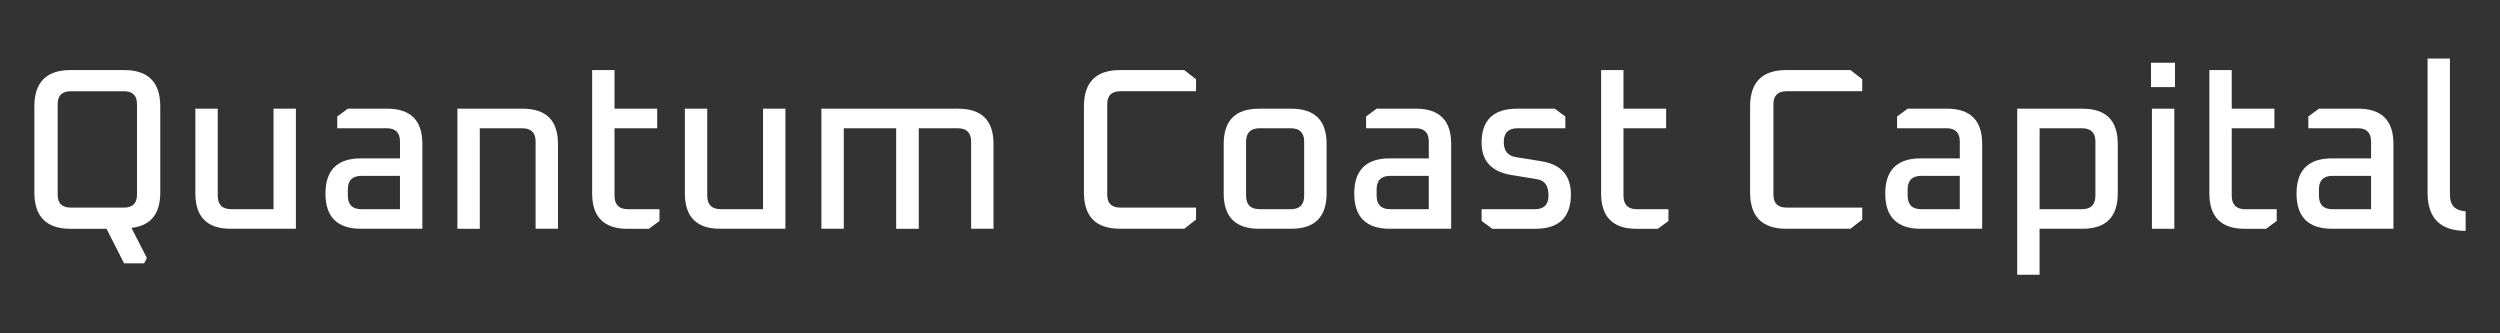 <?xml version="1.0" encoding="utf-8"?>
<!-- Generator: Adobe Illustrator 28.3.0, SVG Export Plug-In . SVG Version: 6.00 Build 0)  -->
<svg version="1.1" id="Layer_1" xmlns="http://www.w3.org/2000/svg" xmlns:xlink="http://www.w3.org/1999/xlink" x="0px" y="0px"
	 viewBox="0 0 750 100" style="enable-background:new 0 0 750 100;" xml:space="preserve">
<rect x="0" y="0" width="750" height="100" fill="#333333" stroke="none"/>
<style type="text/css">
	.st0{fill:#FFFFFF;}
</style>
<g>
	<path class="st0" d="M10.31,57.73V31.92c0-7.27,3.62-10.9,10.86-10.9h16.05c7.24,0,10.86,3.63,10.86,10.9V57.8
		c0,6.39-2.88,9.91-8.65,10.56l4.64,9.04l-0.83,1.59h-6.02l-5.26-10.35h-10.8C13.93,68.63,10.31,65,10.31,57.73z M17.3,58.42
		c0,2.58,1.31,3.86,3.94,3.86h15.92c2.63,0,3.94-1.29,3.94-3.86V31.23c0-2.58-1.31-3.86-3.94-3.86H21.24
		c-2.63,0-3.94,1.29-3.94,3.86V58.42z"/>
	<path class="st0" d="M58.61,58V32.61h6.71v26.08c0,2.71,1.36,4.07,4.08,4.07h12.66V32.61h6.71v36.02H69.2
		C62.14,68.63,58.61,65.09,58.61,58z"/>
	<path class="st0" d="M108.3,68.63c-7.1,0-10.66-3.52-10.66-10.56s3.55-10.56,10.66-10.56h11.7v-5.04c0-2.67-1.34-4-4.01-4h-14.81
		v-3.52l3.18-2.35h11.76c7.06,0,10.59,3.52,10.59,10.56v25.46H108.3z M104.35,58.69c0,2.71,1.36,4.07,4.08,4.07h11.56v-10h-11.56
		c-2.72,0-4.08,1.36-4.08,4.07V58.69z"/>
	<path class="st0" d="M137.22,68.63V32.61h19.58c7.06,0,10.59,3.52,10.59,10.56v25.46h-6.71V42.48c0-2.67-1.34-4-4.01-4h-12.73
		v30.15H137.22z"/>
	<path class="st0" d="M177.64,58V21.02h6.71v11.59h12.8v5.87h-12.8v20.22c0,2.71,1.36,4.07,4.08,4.07h9.41v3.52l-3.18,2.35h-6.44
		C181.17,68.63,177.64,65.09,177.64,58z"/>
	<path class="st0" d="M205.46,58V32.61h6.71v26.08c0,2.71,1.36,4.07,4.08,4.07h12.66V32.61h6.71v36.02h-19.58
		C208.99,68.63,205.46,65.09,205.46,58z"/>
	<path class="st0" d="M246.42,68.63V32.61h41.04c7.06,0,10.59,3.52,10.59,10.56v25.46h-6.71V42.48c0-2.67-1.34-4-4.01-4h-11.7v30.15
		h-6.78V38.48h-15.71v30.15H246.42z"/>
	<path class="st0" d="M325.18,57.73V31.92c0-7.27,3.62-10.9,10.86-10.9h19.24l3.53,2.76v3.59h-22.7c-2.63,0-3.94,1.29-3.94,3.86
		v27.19c0,2.58,1.31,3.86,3.94,3.86h22.7v3.59l-3.53,2.76h-19.24C328.8,68.63,325.18,65,325.18,57.73z"/>
	<path class="st0" d="M367.11,58V43.17c0-7.04,3.53-10.56,10.59-10.56h9.69c7.06,0,10.59,3.52,10.59,10.56V58
		c0,7.08-3.53,10.63-10.59,10.63h-9.69C370.64,68.63,367.11,65.09,367.11,58z M373.82,58.69c0,2.71,1.36,4.07,4.08,4.07h9.34
		c2.67,0,4.01-1.36,4.01-4.07V42.48c0-2.67-1.34-4-4.01-4h-9.34c-2.72,0-4.08,1.33-4.08,4V58.69z"/>
	<path class="st0" d="M416.94,68.63c-7.1,0-10.66-3.52-10.66-10.56s3.55-10.56,10.66-10.56h11.7v-5.04c0-2.67-1.34-4-4.01-4h-14.81
		v-3.52l3.18-2.35h11.76c7.06,0,10.59,3.52,10.59,10.56v25.46H416.94z M412.99,58.69c0,2.71,1.36,4.07,4.08,4.07h11.56v-10h-11.56
		c-2.72,0-4.08,1.36-4.08,4.07V58.69z"/>
	<path class="st0" d="M444.48,66.28v-3.52h15.99c2.72,0,4.08-1.38,4.08-4.14c0-2.85-1.11-4.46-3.32-4.83l-7.96-1.31
		c-5.86-1.01-8.79-4.23-8.79-9.66c0-6.81,3.55-10.21,10.66-10.21h11.28l3.18,2.35v3.52h-14.32c-2.77,0-4.15,1.38-4.15,4.14
		c0,2.58,1.15,4.07,3.46,4.49l8.03,1.31c5.77,0.97,8.65,4.28,8.65,9.94c0,6.85-3.58,10.28-10.73,10.28h-12.87L444.48,66.28z"/>
	<path class="st0" d="M480.33,58V21.02h6.71v11.59h12.8v5.87h-12.8v20.22c0,2.71,1.36,4.07,4.08,4.07h9.41v3.52l-3.18,2.35h-6.44
		C483.86,68.63,480.33,65.09,480.33,58z"/>
	<path class="st0" d="M525.03,57.73V31.92c0-7.27,3.62-10.9,10.87-10.9h19.24l3.53,2.76v3.59h-22.7c-2.63,0-3.94,1.29-3.94,3.86
		v27.19c0,2.58,1.31,3.86,3.94,3.86h22.7v3.59l-3.53,2.76h-19.24C528.65,68.63,525.03,65,525.03,57.73z"/>
	<path class="st0" d="M576.24,68.63c-7.11,0-10.66-3.52-10.66-10.56s3.55-10.56,10.66-10.56h11.7v-5.04c0-2.67-1.34-4-4.01-4h-14.81
		v-3.52l3.18-2.35h11.76c7.06,0,10.59,3.52,10.59,10.56v25.46H576.24z M572.29,58.69c0,2.71,1.36,4.07,4.08,4.07h11.56v-10h-11.56
		c-2.72,0-4.08,1.36-4.08,4.07V58.69z"/>
	<path class="st0" d="M605.16,82.43V32.61h19.58c7.06,0,10.59,3.52,10.59,10.56V58c0,7.08-3.53,10.63-10.59,10.63h-12.87v13.8
		H605.16z M611.88,62.76h12.73c2.67,0,4.01-1.36,4.01-4.07V42.48c0-2.67-1.34-4-4.01-4h-12.73V62.76z"/>
	<path class="st0" d="M645.3,26.13v-7.31h7.2v7.31H645.3z M645.58,68.63V32.61h6.71v36.02H645.58z"/>
	<path class="st0" d="M662.81,58V21.02h6.71v11.59h12.8v5.87h-12.8v20.22c0,2.71,1.36,4.07,4.08,4.07h9.41v3.52l-3.18,2.35h-6.44
		C666.34,68.63,662.81,65.09,662.81,58z"/>
	<path class="st0" d="M699.62,68.63c-7.11,0-10.66-3.52-10.66-10.56s3.55-10.56,10.66-10.56h11.7v-5.04c0-2.67-1.34-4-4.01-4H692.5
		v-3.52l3.18-2.35h11.76c7.06,0,10.59,3.52,10.59,10.56v25.46H699.62z M695.68,58.69c0,2.71,1.36,4.07,4.08,4.07h11.56v-10h-11.56
		c-2.72,0-4.08,1.36-4.08,4.07V58.69z"/>
	<path class="st0" d="M728.27,57.8V17.57h6.71v40.92c0,3.08,1.57,4.72,4.71,4.9v5.87C732.08,69.25,728.27,65.43,728.27,57.8z"/>
</g>
</svg>
